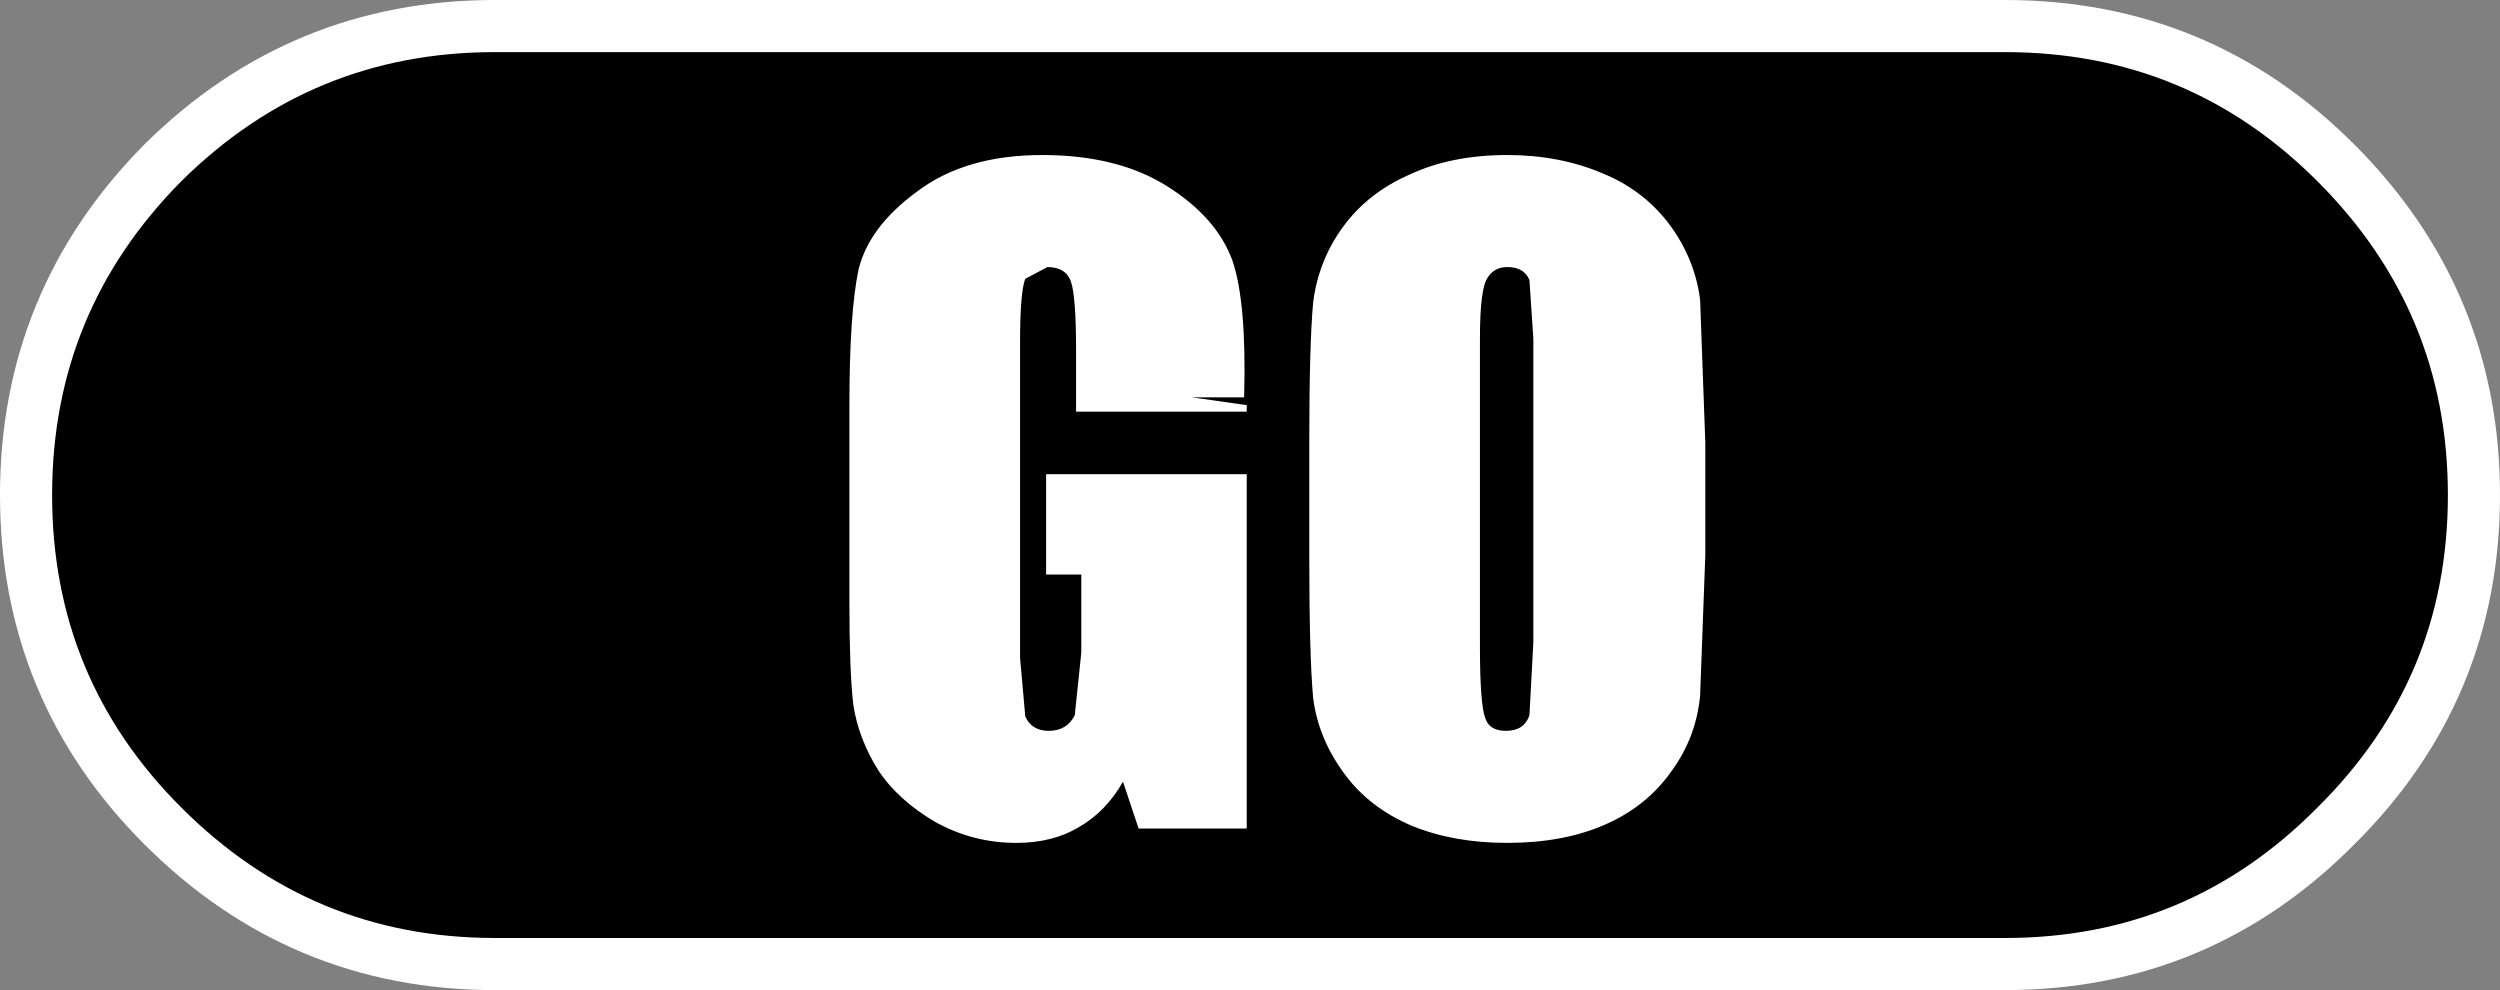 <?xml version="1.0" encoding="UTF-8" standalone="no"?>
<svg xmlns:xlink="http://www.w3.org/1999/xlink" height="38.0px" width="95.95px" xmlns="http://www.w3.org/2000/svg">
  <rect width="100%" height="100%" fill="#808080" stroke="none"/>
  <g transform="matrix(1.0, 0.0, 0.0, 1.0, 30.0, 14.0)">
    <path d="M46.95 -13.0 Q54.4 -13.0 59.65 -7.75 64.95 -2.45 64.95 5.0 64.95 12.45 59.65 17.7 54.4 23.0 46.95 23.0 L-11.0 23.0 Q-18.45 23.0 -23.75 17.7 -29.0 12.45 -29.0 5.0 -29.0 -2.45 -23.75 -7.75 -18.45 -13.0 -11.0 -13.0 L46.95 -13.0" fill="#000000" fill-rule="evenodd" stroke="none"/>
    <path d="M46.95 -13.0 L-11.0 -13.0 Q-18.45 -13.0 -23.75 -7.75 -29.0 -2.45 -29.0 5.0 -29.0 12.45 -23.75 17.7 -18.45 23.0 -11.0 23.0 L46.95 23.0 Q54.4 23.0 59.65 17.7 64.95 12.45 64.95 5.0 64.95 -2.45 59.65 -7.75 54.4 -13.0 46.95 -13.0 Z" fill="none" stroke="#ffffff" stroke-linecap="round" stroke-linejoin="round" stroke-width="2.0"/>
    <path d="M35.25 -2.5 L35.45 3.0 35.45 7.3 35.25 12.7 Q35.1 14.3 34.15 15.6 33.2 16.95 31.6 17.65 30.0 18.35 27.85 18.35 25.8 18.35 24.2 17.7 22.55 17.0 21.6 15.7 20.6 14.35 20.4 12.8 20.25 11.2 20.25 7.3 L20.25 3.0 Q20.25 -0.8 20.4 -2.4 20.6 -4.0 21.55 -5.3 22.5 -6.6 24.1 -7.3 25.7 -8.05 27.85 -8.05 29.85 -8.05 31.5 -7.35 33.1 -6.7 34.1 -5.35 35.05 -4.05 35.25 -2.5 M26.8 -1.0 L26.8 10.8 Q26.8 13.0 27.0 13.55 27.15 14.05 27.8 14.05 28.5 14.05 28.7 13.45 L28.85 10.65 28.85 -1.0 28.7 -3.25 Q28.5 -3.75 27.85 -3.75 27.35 -3.75 27.1 -3.35 26.8 -2.95 26.8 -1.0 M17.3 -4.0 Q17.85 -2.4 17.75 1.25 L15.75 1.25 17.85 1.55 17.85 1.8 11.3 1.8 11.3 -0.5 Q11.3 -2.65 11.1 -3.2 10.9 -3.75 10.2 -3.75 L9.35 -3.3 Q9.15 -2.8 9.15 -0.85 L9.15 11.25 9.35 13.5 Q9.6 14.05 10.25 14.05 10.95 14.05 11.25 13.45 L11.5 11.05 11.5 8.05 10.15 8.05 10.15 4.2 17.85 4.2 17.85 17.8 13.7 17.8 13.1 16.0 Q12.45 17.15 11.4 17.75 10.4 18.35 9.0 18.35 7.35 18.35 5.9 17.55 4.45 16.7 3.7 15.55 2.95 14.35 2.75 13.05 2.6 11.75 2.6 9.15 L2.6 1.6 Q2.6 -2.0 2.95 -3.65 3.35 -5.3 5.2 -6.65 7.05 -8.05 10.0 -8.05 12.9 -8.05 14.8 -6.85 16.7 -5.65 17.3 -4.0" fill="#ffffff" fill-rule="evenodd" stroke="none"/>
  </g>
</svg>

